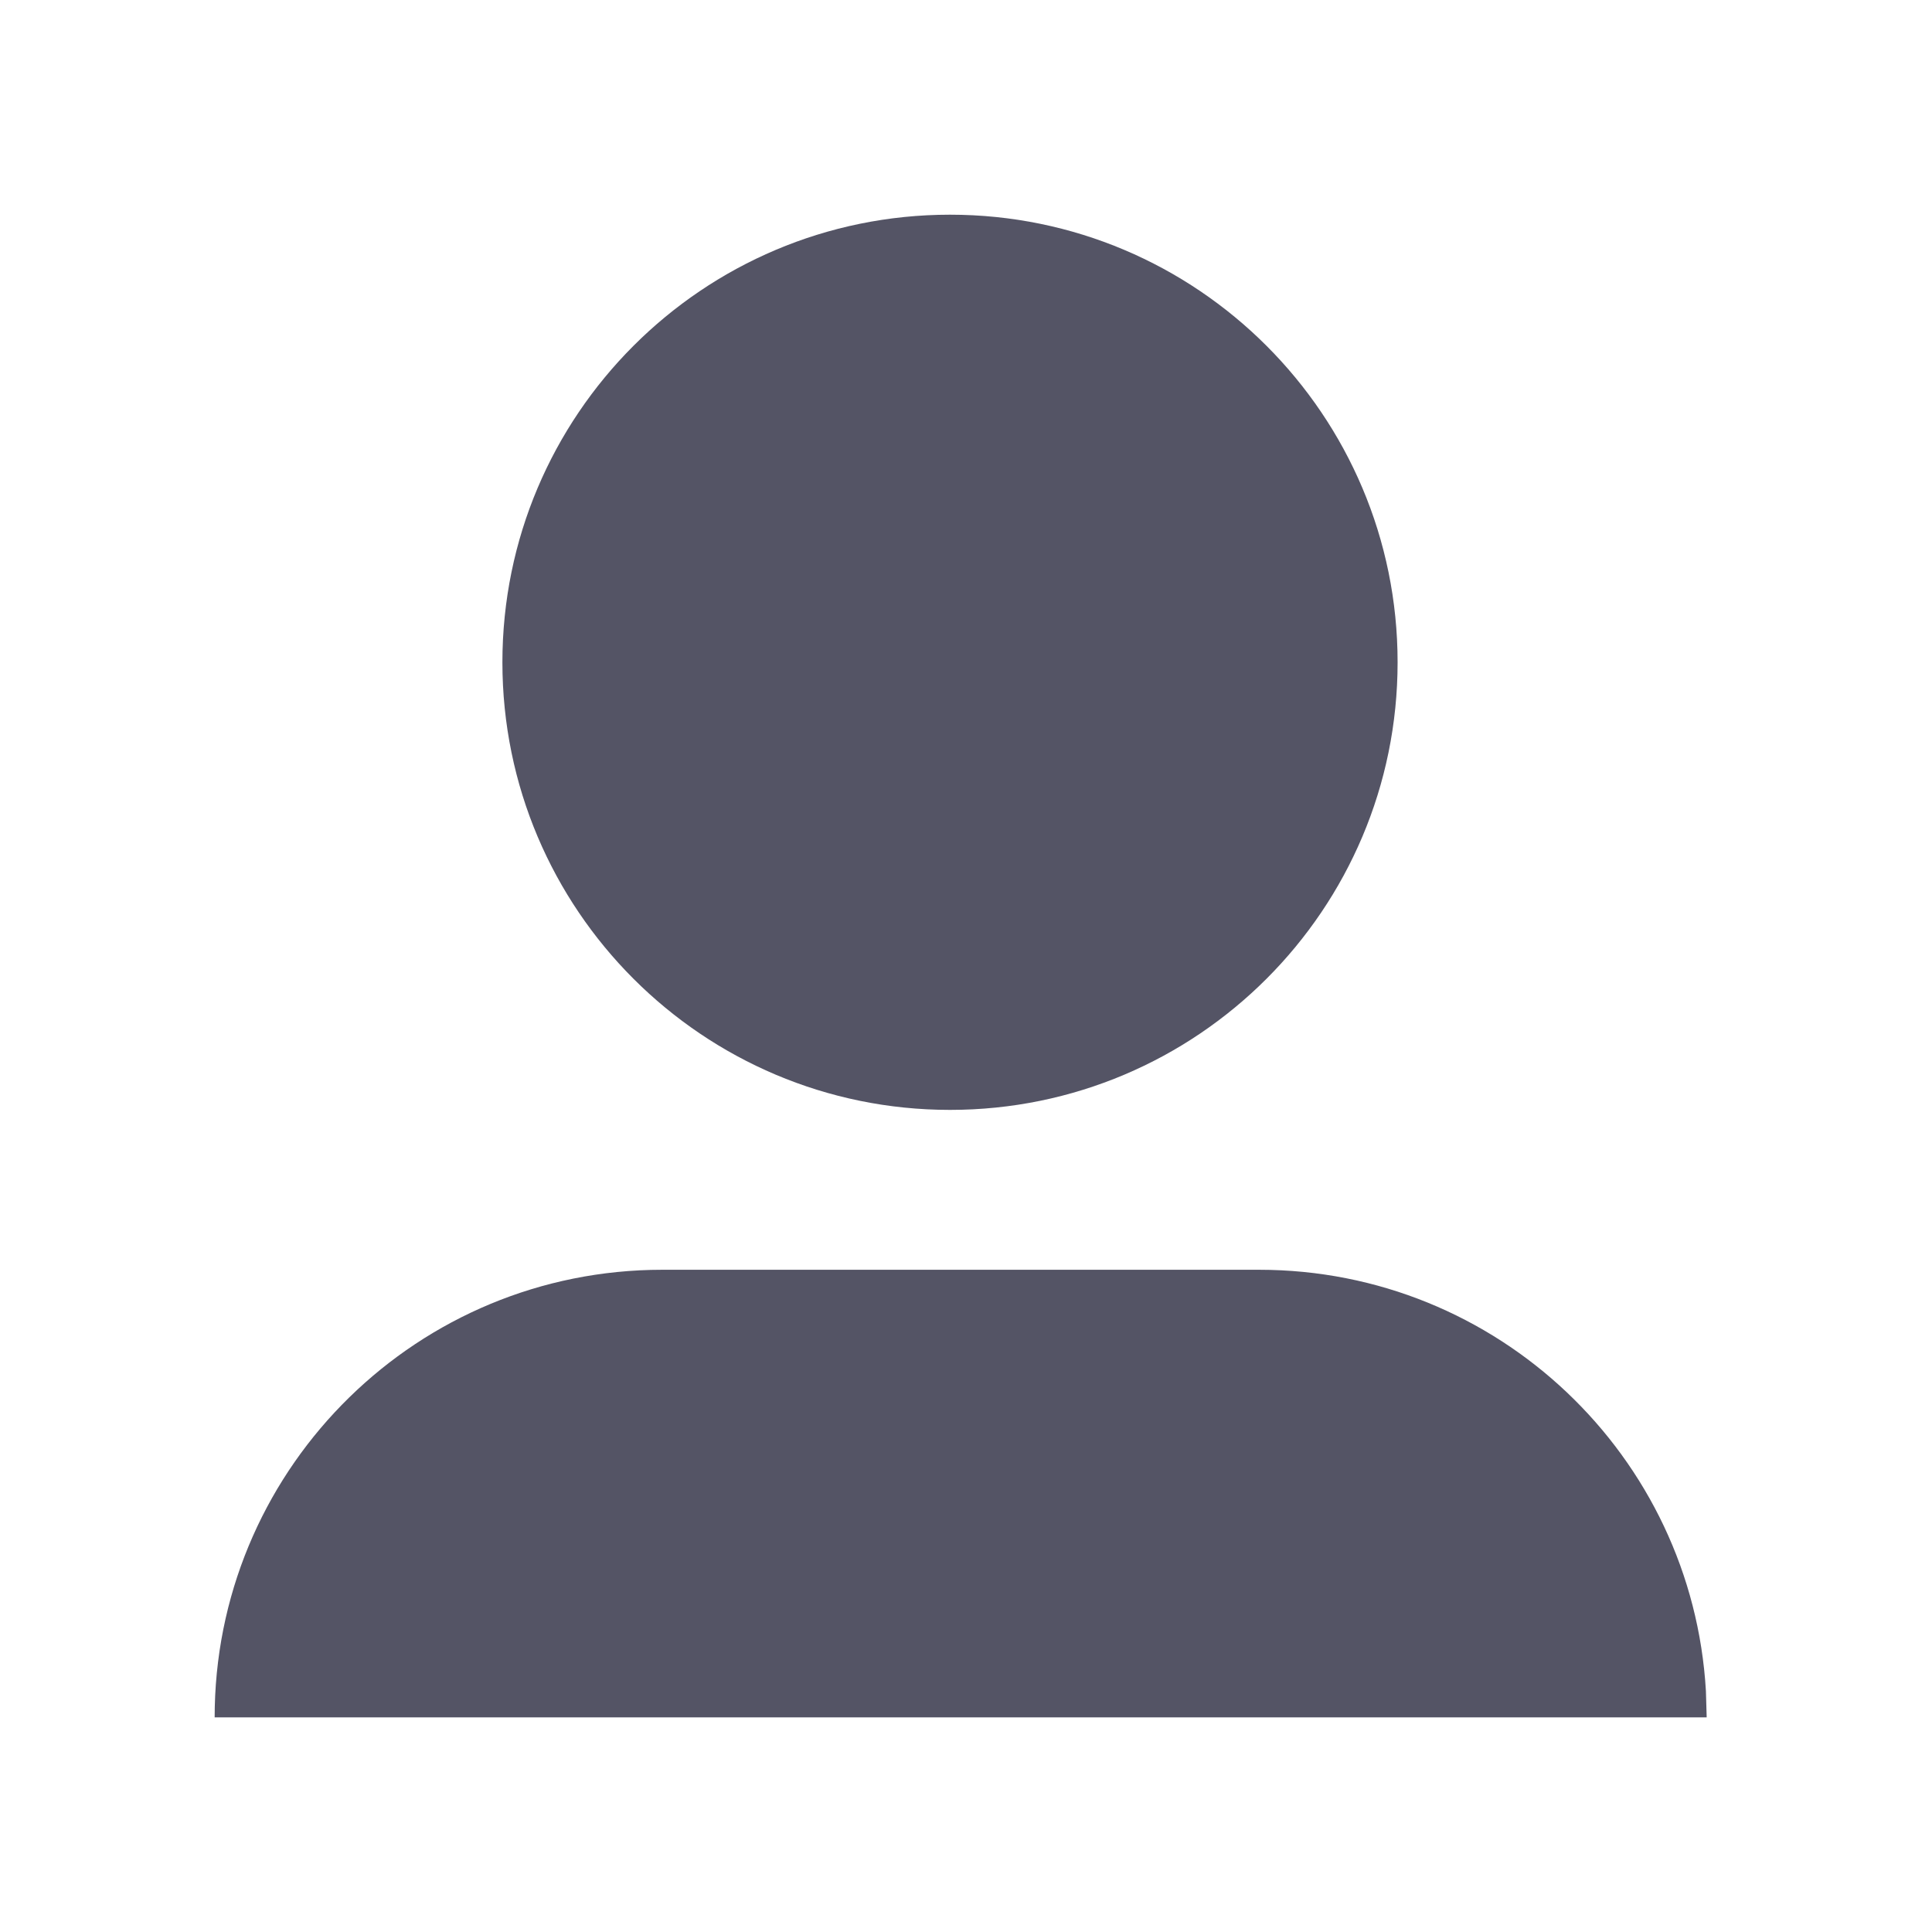 <svg width="48" height="48" viewBox="0 0 48 48" fill="none" xmlns="http://www.w3.org/2000/svg">
<path d="M31.281 31.547C37.204 31.547 42.045 36.176 42.383 42.014L42.402 42.667H5.333L5.336 42.405C5.476 36.384 10.4 31.547 16.454 31.547H31.281ZM23.603 5.334C29.744 5.334 34.723 10.313 34.723 16.455C34.723 22.596 29.744 27.575 23.603 27.575C17.461 27.575 12.482 22.596 12.482 16.455C12.482 10.313 17.461 5.334 23.603 5.334Z" fill="#545465"/>
</svg>
